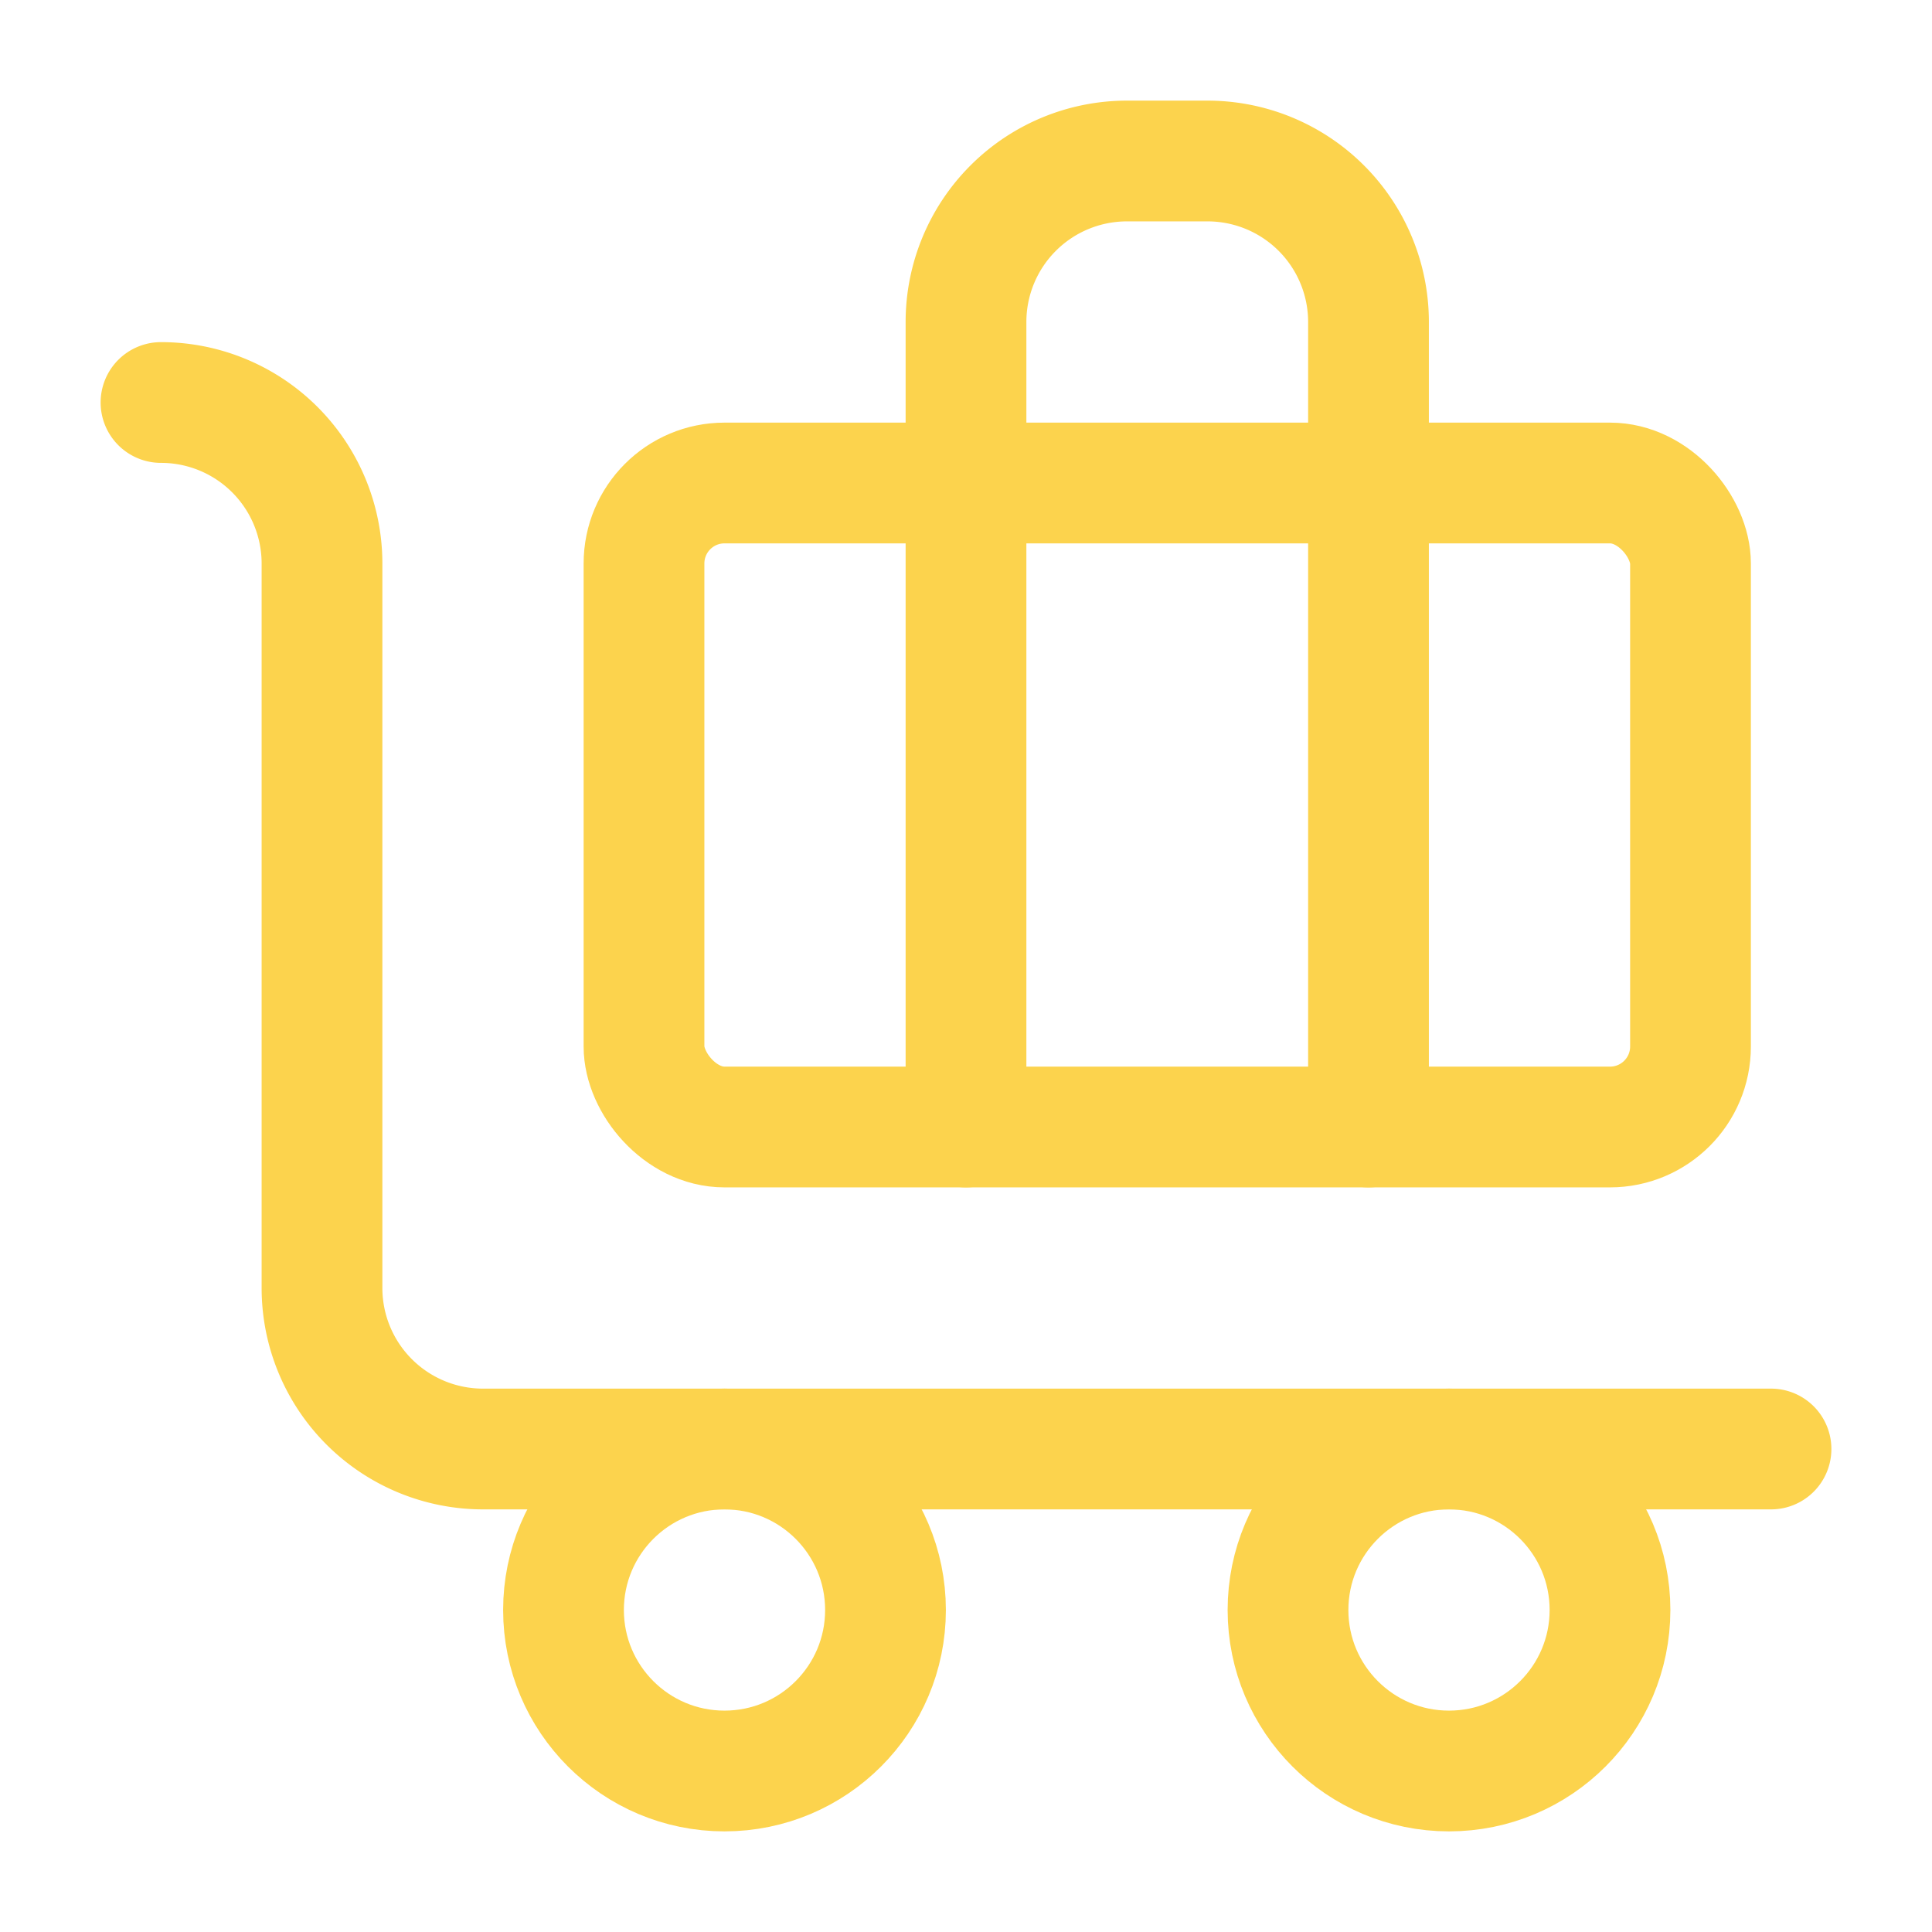 <svg 
  xmlns="http://www.w3.org/2000/svg" 
  width="160" 
  height="160" 
  viewBox="0 0 24 24" 
  fill="none" 
  stroke="#FCD34D" 
  stroke-width="1.5" 
  stroke-linecap="round" 
  stroke-linejoin="round" 
  class="lucide lucide-baggage-claim"
>
  <path d="M22 18H6a2 2 0 0 1-2-2V7a2 2 0 0 0-2-2"/>
  <path d="M17 14V4a2 2 0 0 0-2-2h-1a2 2 0 0 0-2 2v10"/>
  <rect width="13" height="8" x="8" y="6" rx="1"/>
  <circle cx="18" cy="20" r="2"/>
  <circle cx="9" cy="20" r="2"/>
</svg>
